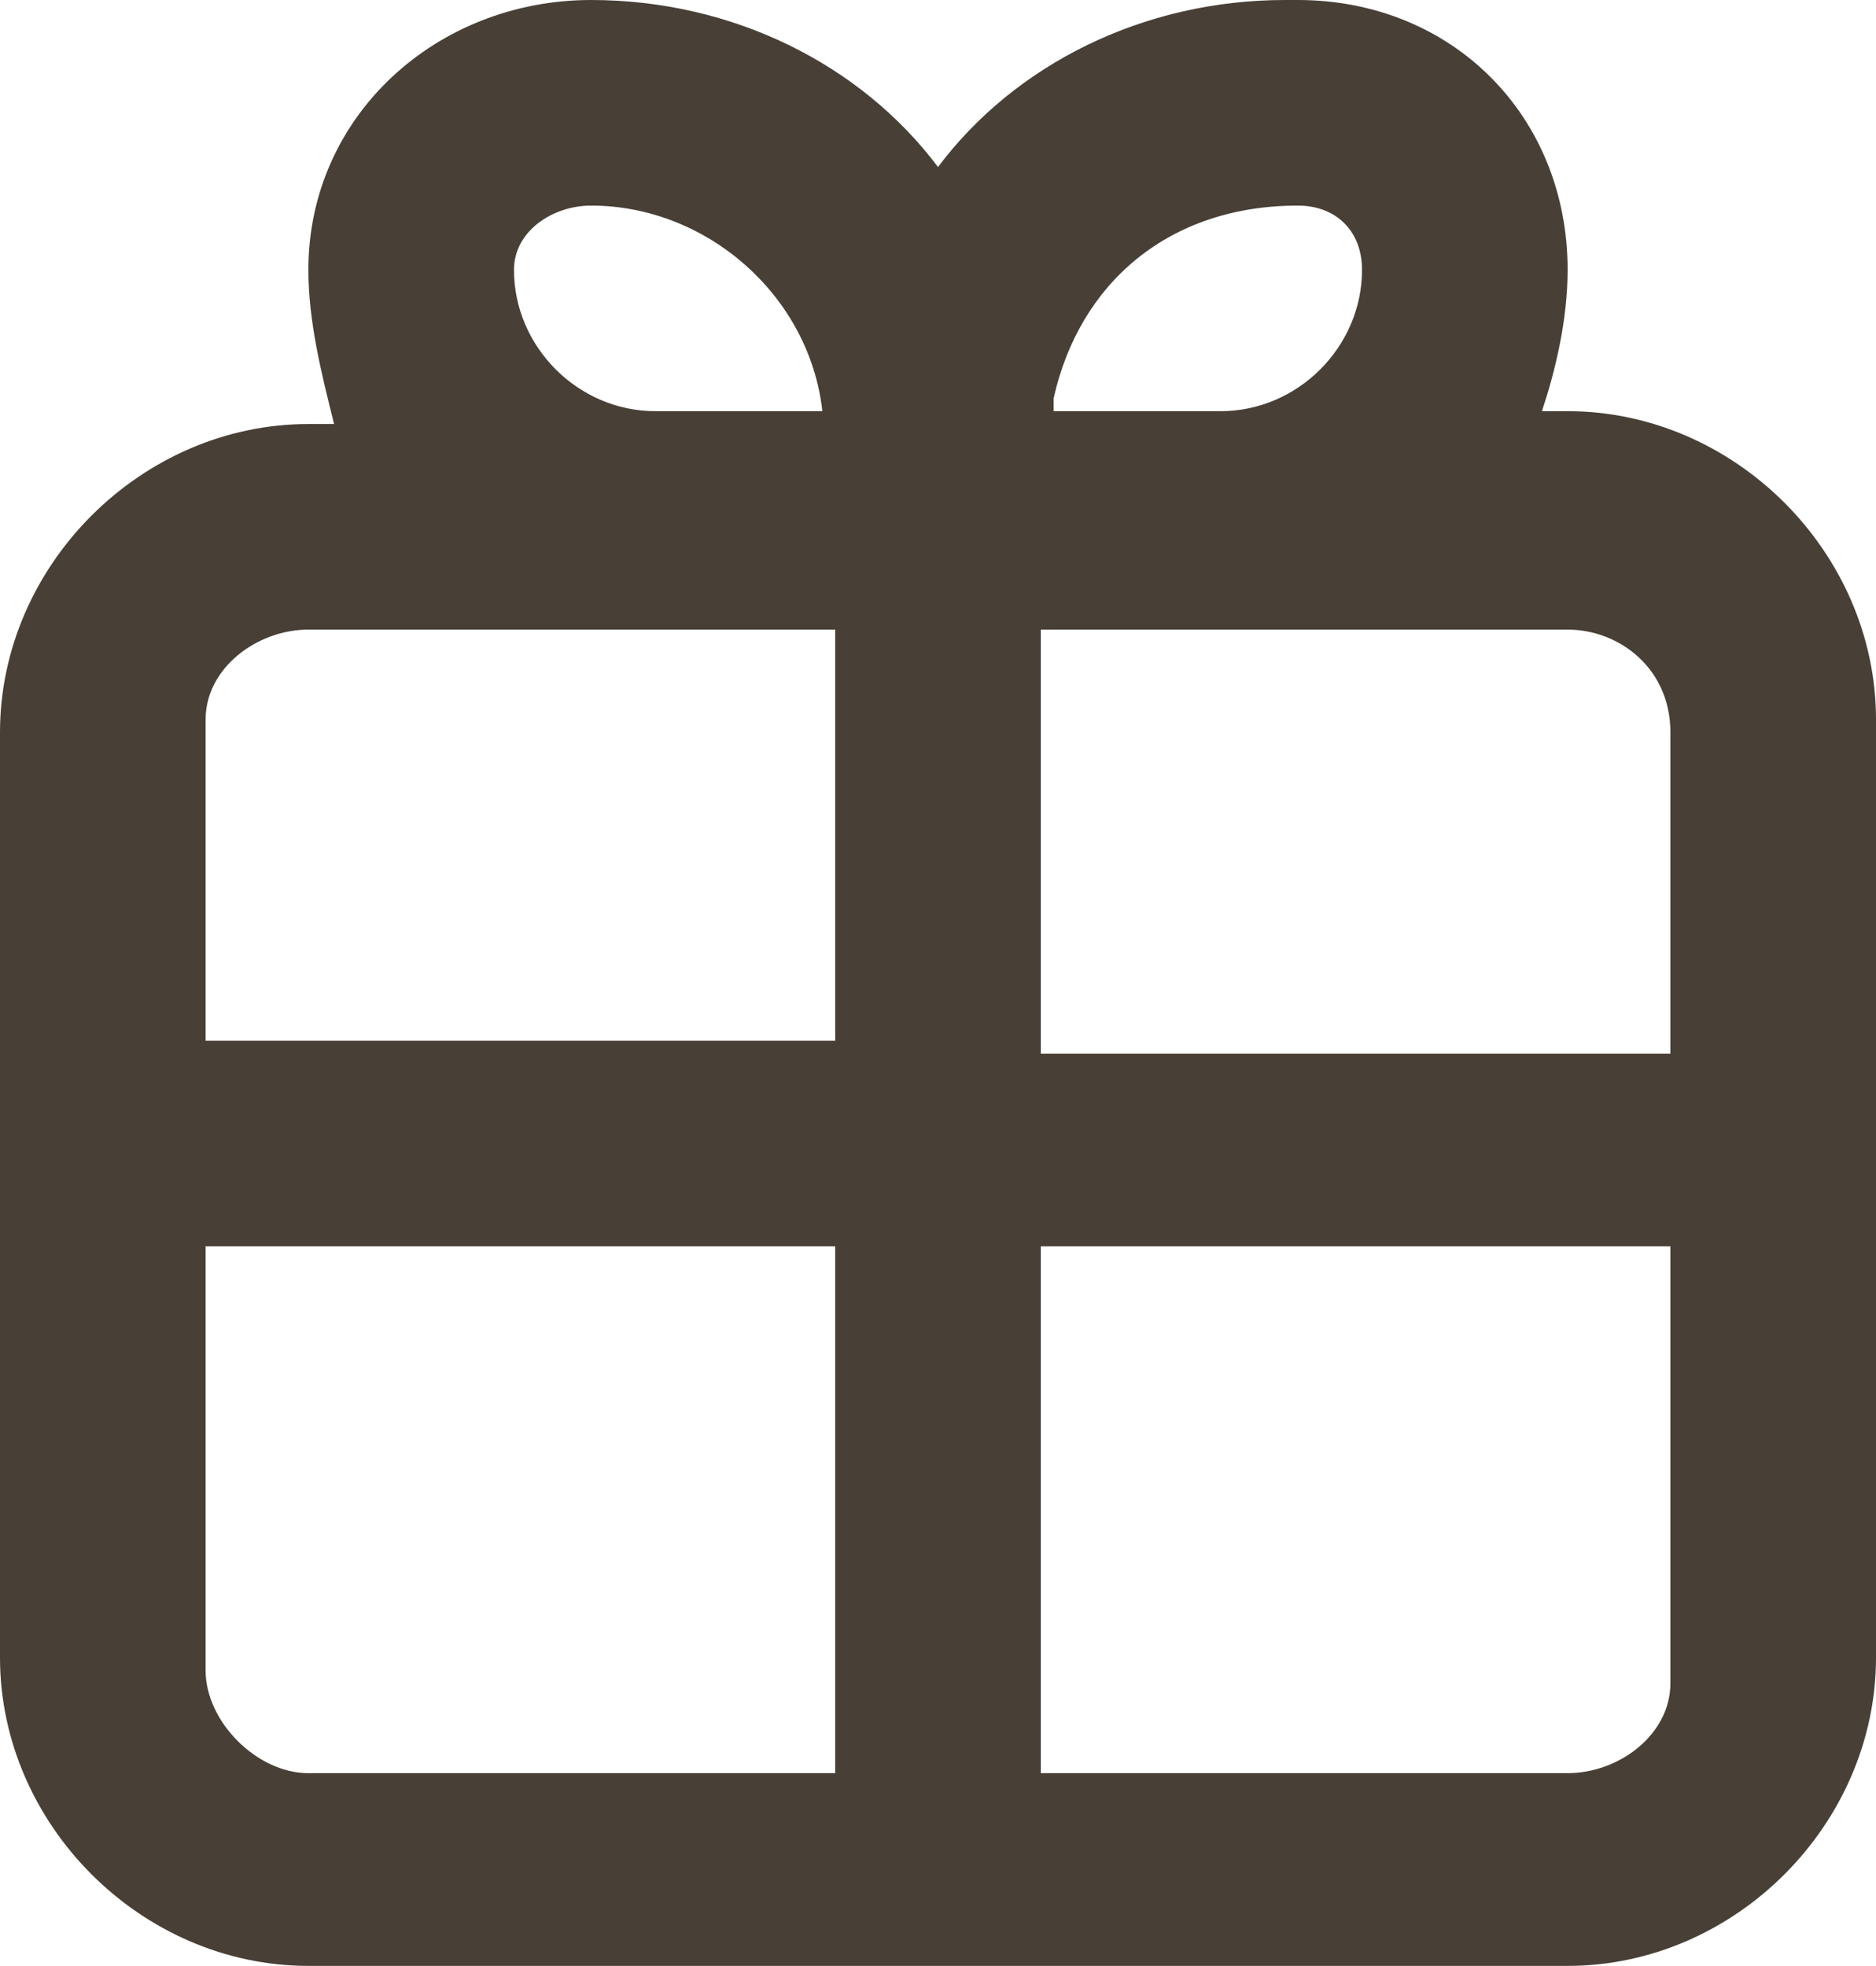 <?xml version="1.0" encoding="UTF-8"?>
<svg id="_レイヤー_2" data-name="レイヤー 2" xmlns="http://www.w3.org/2000/svg" viewBox="0 0 14.6 15.3">
  <defs>
    <style>
      .cls-1 {
        fill: #483f36;
        fill-rule: evenodd;
        stroke-width: 0px;
      }
    </style>
  </defs>
  <g id="_レイヤー_1-2" data-name="レイヤー 1">
    <path class="cls-1" d="m4.6,0c1.1,0,2.1.5,2.7,1.3.6-.8,1.6-1.3,2.7-1.3h.1c1.2,0,2.1.9,2.1,2.1,0,.4-.1.8-.2,1.1h.2c1.3,0,2.4,1.1,2.4,2.4v7.3c0,1.3-1.1,2.4-2.4,2.4H2.4c-1.3,0-2.4-1.1-2.4-2.4v-7.2c0-1.3,1.1-2.4,2.4-2.4h.2c-.1-.4-.2-.8-.2-1.2C2.4.9,3.4,0,4.6,0h0Zm8.4,9.7h-4.9v4.1h4.1c.4,0,.8-.3.8-.7v-3.4Zm-6.5,0H1.6v3.3c0,.4.4.8.8.8h4.1s0-4.1,0-4.1Zm0-4.8H2.4c-.4,0-.8.3-.8.7v2.5h4.9v-3.2Zm5.7,0h-4.1v3.3h4.9v-2.5c0-.5-.4-.8-.8-.8ZM4.6,1.6h0c-.3,0-.6.2-.6.5,0,.6.5,1.1,1.1,1.1h1.3c-.1-.9-.9-1.6-1.8-1.6Zm5.5,0h0c-1,0-1.7.6-1.9,1.5v.1h1.3c.6,0,1.1-.5,1.1-1.1,0-.3-.2-.5-.5-.5h0Z"/>
  </g>
</svg>